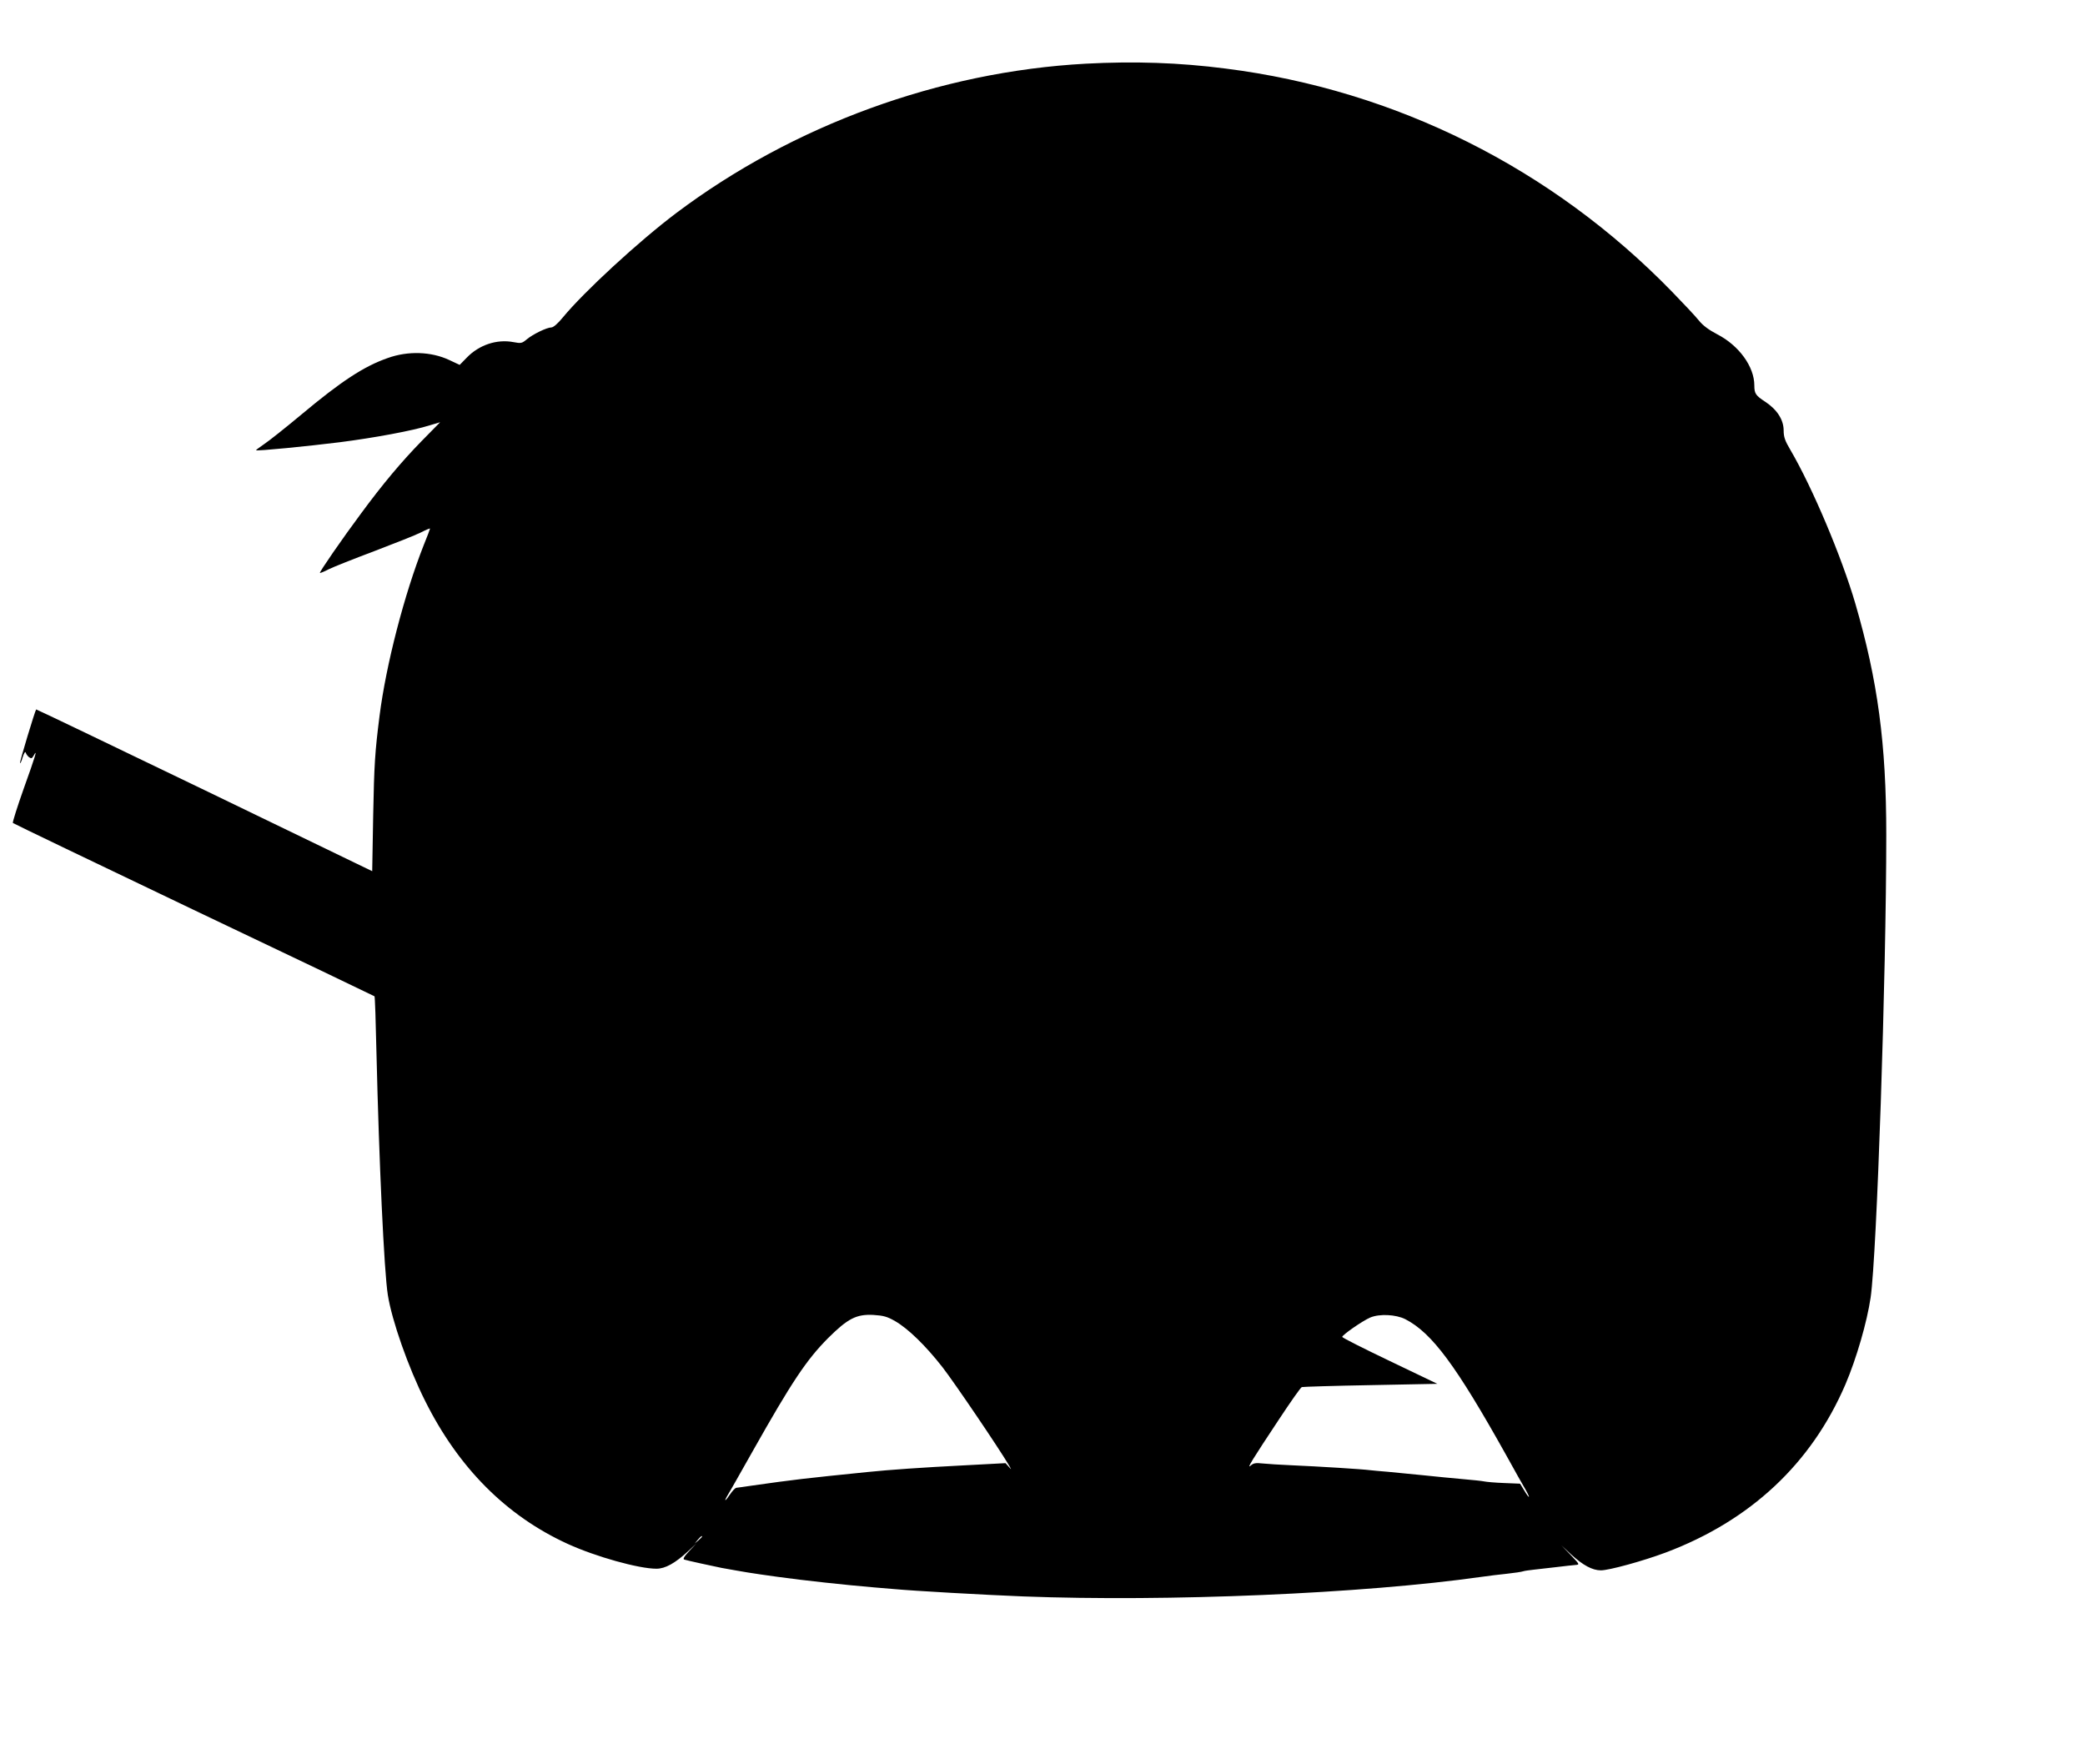 <?xml version="1.0" standalone="no"?>
<!DOCTYPE svg PUBLIC "-//W3C//DTD SVG 20010904//EN"
 "http://www.w3.org/TR/2001/REC-SVG-20010904/DTD/svg10.dtd">
<svg version="1.0" xmlns="http://www.w3.org/2000/svg"
 width="1280pt" height="1083pt" viewBox="0 0 1280 1083"
 preserveAspectRatio="xMidYMid meet">
<g transform="translate(0,1083) scale(0.1,-0.1)"
fill="#000000" stroke="none">
<path d="M6665 10439 c-897 -49 -1796 -377 -2515 -918 -228 -172 -564 -481
-695 -640 -30 -37 -58 -61 -70 -61 -28 0 -114 -42 -151 -73 -30 -25 -35 -26
-83 -17 -101 19 -210 -17 -286 -96 l-43 -44 -64 30 c-111 52 -253 57 -378 12
-146 -51 -285 -142 -530 -347 -96 -80 -199 -162 -228 -181 -29 -20 -52 -37
-50 -38 6 -6 320 25 512 49 212 27 450 71 554 104 l64 19 -114 -116 c-124
-127 -238 -263 -370 -442 -114 -153 -259 -363 -254 -367 2 -2 26 8 53 22 28
14 154 64 279 111 126 48 255 99 287 115 31 16 57 27 57 24 0 -2 -17 -49 -39
-102 -118 -299 -231 -732 -271 -1048 -28 -221 -33 -296 -39 -611 l-6 -342
-1030 498 c-566 273 -1031 496 -1033 495 -6 -5 -102 -321 -99 -329 2 -5 9 11
16 35 8 25 16 38 19 29 2 -8 11 -21 20 -28 14 -10 18 -9 29 10 25 46 11 -2
-61 -202 -40 -113 -70 -208 -67 -212 4 -4 504 -244 1111 -534 608 -289 1107
-528 1109 -530 3 -2 8 -156 12 -342 16 -675 47 -1349 70 -1492 25 -157 125
-443 229 -650 205 -411 499 -706 876 -878 171 -78 435 -152 544 -152 54 0 115
34 195 108 l50 47 -44 -47 c-32 -34 -40 -49 -30 -52 18 -6 184 -42 229 -51
145 -26 171 -31 345 -55 158 -22 417 -50 595 -65 41 -3 95 -8 120 -10 115 -11
560 -36 790 -45 891 -34 2088 17 2815 120 39 6 108 14 155 19 47 5 92 12 100
15 8 3 38 7 65 10 28 3 91 10 140 16 50 6 102 12 117 13 27 2 26 3 -30 62
l-57 59 60 -56 c73 -67 131 -98 183 -98 50 0 258 57 397 109 521 196 895 546
1104 1032 68 159 133 384 155 534 38 260 96 1978 96 2840 0 559 -52 946 -190
1420 -84 287 -263 711 -398 942 -34 57 -42 81 -42 120 0 66 -40 128 -112 176
-60 39 -68 51 -68 101 0 115 -94 245 -228 314 -52 27 -89 55 -112 84 -19 24
-93 103 -165 177 -737 758 -1697 1238 -2740 1370 -287 37 -561 46 -860 30z
m-1170 -7719 c80 -46 187 -150 291 -283 73 -94 347 -498 408 -602 17 -30 17
-30 -2 -8 l-19 21 -264 -14 c-238 -12 -455 -27 -579 -40 -395 -40 -455 -47
-715 -84 -44 -7 -86 -12 -93 -13 -8 0 -25 -18 -39 -39 -31 -46 -42 -51 -15 -5
11 17 79 138 152 267 242 429 331 562 464 696 121 120 173 147 277 142 63 -4
85 -10 134 -38z m3132 12 c164 -84 313 -286 618 -832 53 -96 108 -194 122
-217 31 -55 22 -56 -10 -2 l-25 41 -98 4 c-55 2 -110 7 -123 10 -14 3 -72 9
-130 14 -59 5 -169 16 -246 24 -77 8 -174 17 -215 21 -41 3 -91 8 -110 10 -44
6 -315 23 -480 30 -69 3 -149 8 -178 11 -43 5 -58 2 -74 -13 -27 -23 9 35 174
284 70 106 133 196 140 198 7 2 197 8 423 12 l409 8 -292 140 c-161 77 -292
143 -292 148 0 12 125 99 172 119 57 24 157 19 215 -10z m-4317 -1335 c0 -2
-10 -12 -22 -23 l-23 -19 19 23 c18 21 26 27 26 19z"/>
</g>
</svg>
